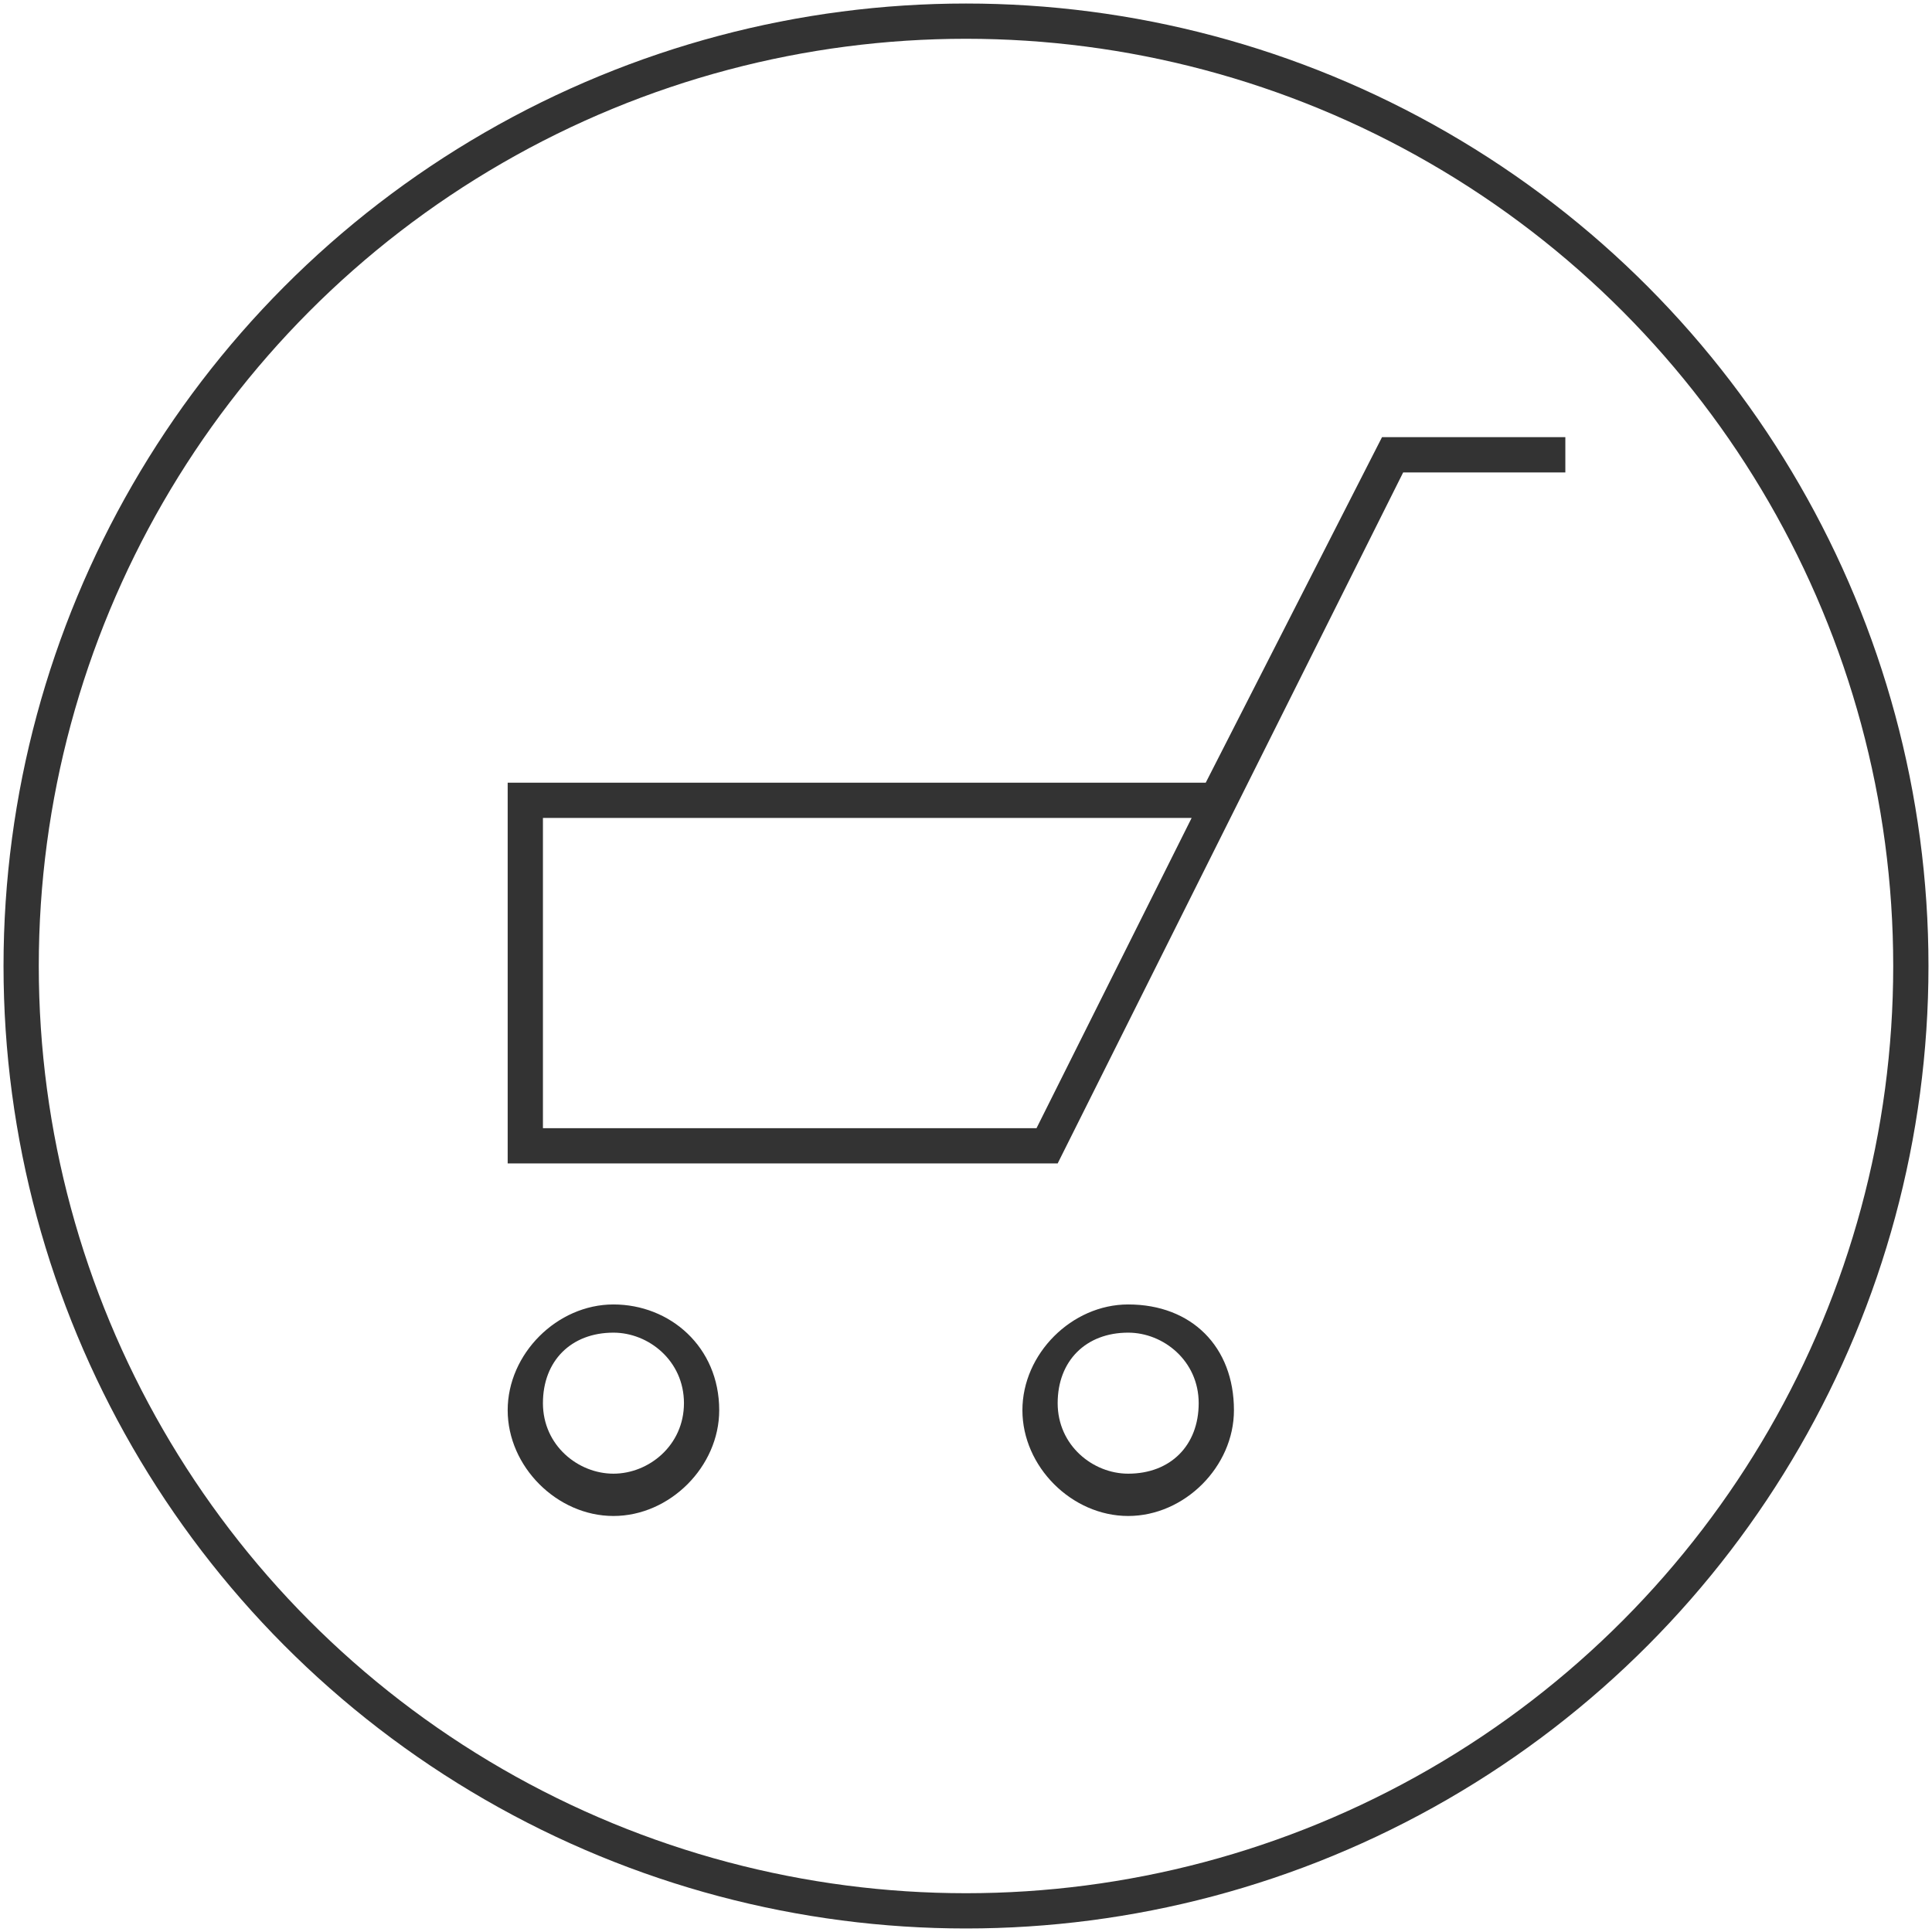 <?xml version="1.0" encoding="utf-8"?>
<!-- Generator: Adobe Illustrator 19.1.0, SVG Export Plug-In . SVG Version: 6.00 Build 0)  -->
<svg version="1.1" id="Layer_1" xmlns="http://www.w3.org/2000/svg" xmlns:xlink="http://www.w3.org/1999/xlink" x="0px" y="0px"
	 viewBox="0 0 27.4 27.4" style="enable-background:new 0 0 27.4 27.4;" xml:space="preserve">
<style type="text/css">
	.st0{fill:none;stroke:#333333;stroke-width:0.5;stroke-miterlimit:10;}
	.st1{fill:#333333;}
</style>
<circle class="st0" cx="13.7" cy="13.7" r="13.4"/>
<g>
	<path class="st1" d="M8.7,18.5c-0.8,0-1.5,0.7-1.5,1.5c0,0.8,0.7,1.5,1.5,1.5c0.8,0,1.5-0.7,1.5-1.5C10.2,19.1,9.5,18.5,8.7,18.5z
		 M8.7,20.9c-0.5,0-1-0.4-1-1s0.4-1,1-1c0.5,0,1,0.4,1,1S9.2,20.9,8.7,20.9z"/>
	<path class="st1" d="M16,18.5c-0.8,0-1.5,0.7-1.5,1.5c0,0.8,0.7,1.5,1.5,1.5c0.8,0,1.5-0.7,1.5-1.5C17.5,19.1,16.9,18.5,16,18.5z
		 M16,20.9c-0.5,0-1-0.4-1-1s0.4-1,1-1c0.5,0,1,0.4,1,1S16.6,20.9,16,20.9z"/>
	<path class="st1" d="M19.6,6.2l-2.5,4.9H7.2v5.4H15l4.9-9.8h2.3V6.2H19.6z M14.7,16h-7v-4.4h9.2L14.7,16z"/>
</g>
</svg>
